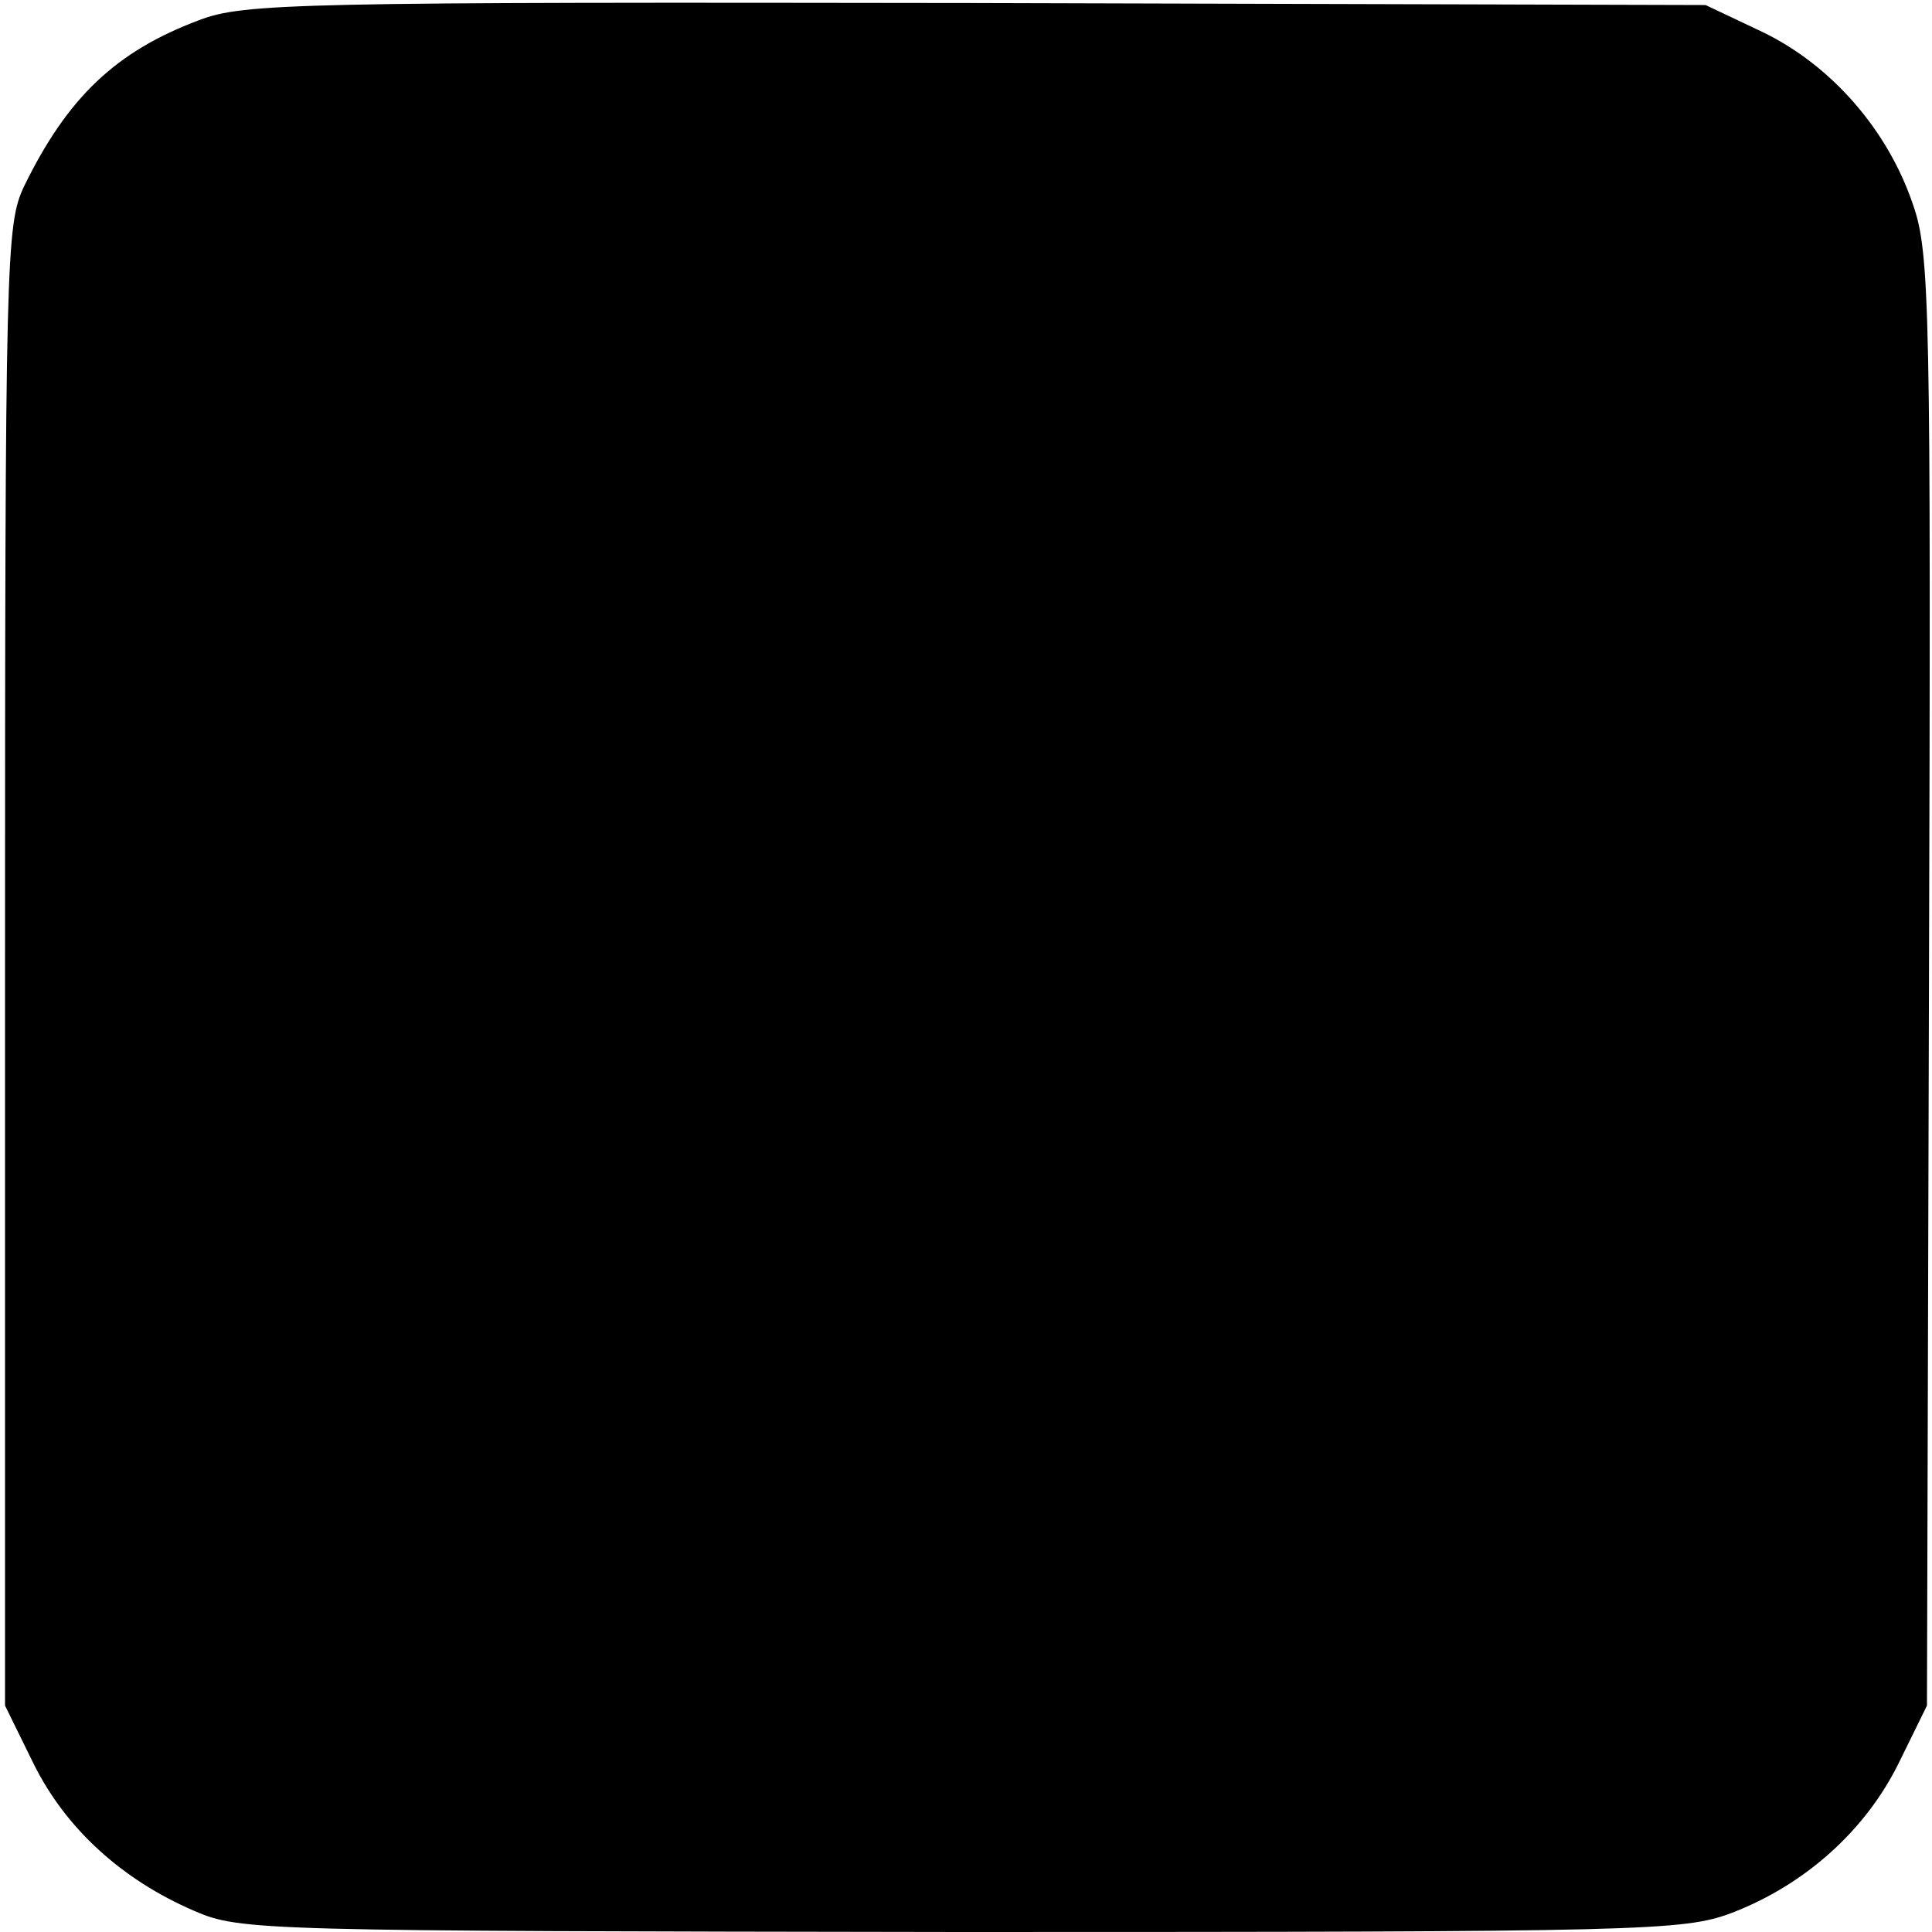 <?xml version="1.0" standalone="no"?>
<!DOCTYPE svg PUBLIC "-//W3C//DTD SVG 20010904//EN"
 "http://www.w3.org/TR/2001/REC-SVG-20010904/DTD/svg10.dtd">
<svg version="1.0" xmlns="http://www.w3.org/2000/svg"
 width="192pt" height="192pt" viewBox="0 0 192 192"
 preserveAspectRatio="xMidYMid meet">
<g transform="translate(0,192) scale(0.1,-0.1)"
fill="#000000" stroke="none">
<path d="M198 1900 c-83 -31 -131 -77 -174 -165 -18 -38 -19 -68 -19 -775 l0
-735 28 -57 c32 -65 88 -116 160 -147 46 -20 66 -20 762 -21 681 0 718 1 766
19 73 28 133 82 166 149 l28 57 2 720 c2 670 1 724 -16 772 -25 74 -81 138
-149 171 l-57 27 -725 2 c-673 1 -728 0 -772 -17z"/>
</g>
</svg>
